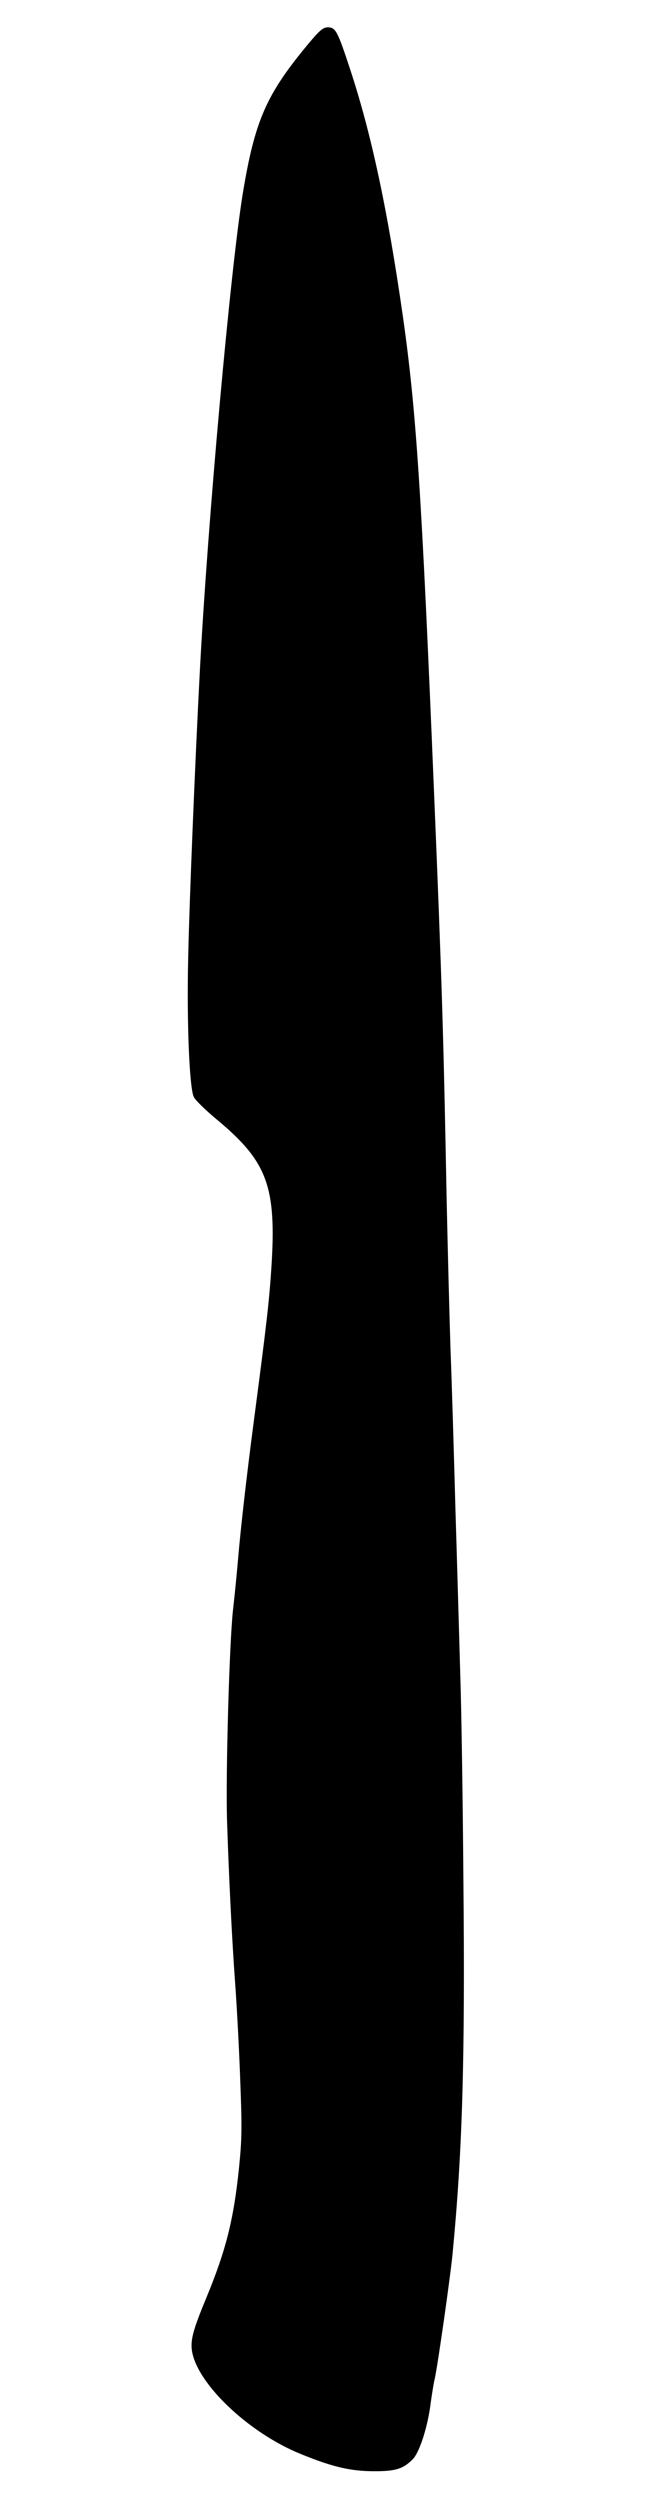 <?xml version="1.0" encoding="UTF-8" standalone="yes"?>
<svg version="1.0" xmlns="http://www.w3.org/2000/svg" width="342" height="1280" viewBox="0 0 342 1280" preserveAspectRatio="xMidYMid meet">
  <g transform="translate(0,1280) scale(0.1,-0.1)" fill="#000000" stroke="none">
    <path d="M1583 12578 c-217 -260 -276 -393 -338 -768 -63 -385 -180 -1681
-220 -2440 -24 -453 -54 -1182 -60 -1470 -8 -327 6 -674 29 -717 8 -17 63 -70
121 -118 257 -214 304 -342 276 -763 -11 -165 -23 -273 -90 -782 -36 -274 -67
-543 -81 -710 -6 -69 -17 -181 -25 -250 -19 -169 -38 -836 -31 -1078 10 -308
26 -620 41 -827 8 -105 20 -323 26 -485 10 -262 10 -314 -5 -465 -27 -265 -66
-423 -166 -665 -67 -161 -82 -215 -77 -267 17 -168 286 -427 557 -537 161 -66
254 -88 370 -89 118 -1 156 11 206 61 35 35 78 167 93 293 6 41 14 95 20 119
16 72 79 515 91 635 51 530 65 987 56 1925 -3 399 -10 869 -16 1045 -5 176
-16 561 -25 855 -8 294 -19 659 -25 810 -5 151 -14 500 -20 775 -16 838 -24
1105 -65 2090 -63 1525 -91 1949 -160 2430 -77 537 -161 932 -271 1264 -63
191 -73 211 -113 211 -24 0 -41 -14 -98 -82z"/>
  </g>
</svg>
